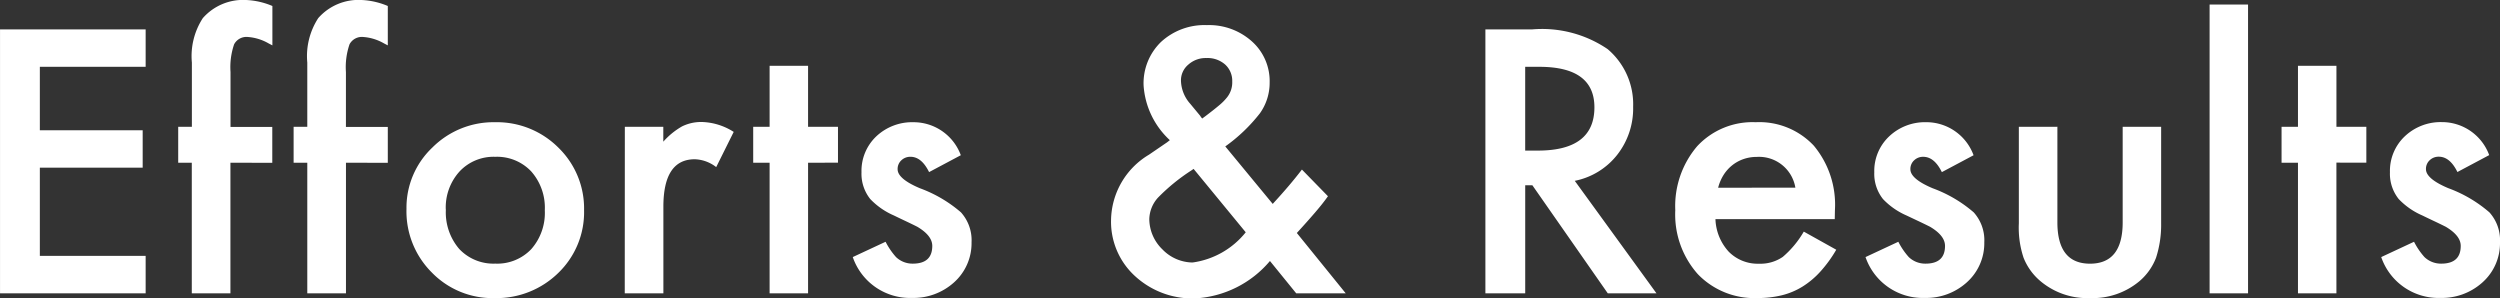 <svg xmlns="http://www.w3.org/2000/svg" width="114.266" height="13.641" viewBox="0 0 114.266 13.641">
  <rect x="0" y="0" width="114.266" height="13.641" fill="#333333" stroke="none"/>
  <path id="パス_539" data-name="パス 539" d="M-49.988-10.352h-4.836v2.9h4.7v1.711h-4.7v4.031h4.836V0h-6.656V-12.062h6.656Zm3.875,4.383V0h-1.766V-5.969H-48.5V-7.609h.625v-2.937a3.186,3.186,0,0,1,.5-2.031,2.451,2.451,0,0,1,2-.828,3.439,3.439,0,0,1,1.18.273v1.8l-.18-.094a2.207,2.207,0,0,0-.937-.289.636.636,0,0,0-.633.336,3.236,3.236,0,0,0-.164,1.266v2.508H-44.2v1.641Zm5.281,0V0H-42.6V-5.969h-.625V-7.609h.625v-2.937a3.186,3.186,0,0,1,.5-2.031,2.451,2.451,0,0,1,2-.828,3.439,3.439,0,0,1,1.18.273v1.8l-.18-.094a2.207,2.207,0,0,0-.937-.289.636.636,0,0,0-.633.336,3.236,3.236,0,0,0-.164,1.266v2.508h1.914v1.641Zm2.766,2.109a3.781,3.781,0,0,1,1.18-2.8A3.953,3.953,0,0,1-34.012-7.82a3.975,3.975,0,0,1,2.891,1.164A3.874,3.874,0,0,1-29.949-3.8,3.854,3.854,0,0,1-31.129-.93,4.032,4.032,0,0,1-34.043.219,3.867,3.867,0,0,1-36.91-.953,3.941,3.941,0,0,1-38.066-3.859Zm1.8.031a2.566,2.566,0,0,0,.609,1.8,2.145,2.145,0,0,0,1.648.672,2.143,2.143,0,0,0,1.648-.664,2.5,2.5,0,0,0,.617-1.773,2.5,2.5,0,0,0-.617-1.773,2.145,2.145,0,0,0-1.648-.672,2.127,2.127,0,0,0-1.633.672A2.445,2.445,0,0,0-36.27-3.828Zm8.18-3.781h1.758v.68a3.357,3.357,0,0,1,.859-.7,1.971,1.971,0,0,1,.906-.2,2.839,2.839,0,0,1,1.453.453l-.8,1.609a1.678,1.678,0,0,0-.977-.359q-1.438,0-1.437,2.172V0H-28.09Zm8.375,1.641V0h-1.758V-5.969h-.75V-7.609h.75V-10.4h1.758v2.789h1.367v1.641Zm6.984-.344-1.453.773q-.344-.7-.852-.7a.586.586,0,0,0-.414.16.536.536,0,0,0-.172.41q0,.437,1.016.867A6.055,6.055,0,0,1-12.723-3.7a1.9,1.9,0,0,1,.484,1.367,2.4,2.4,0,0,1-.812,1.844,2.765,2.765,0,0,1-1.906.7,2.766,2.766,0,0,1-2.711-1.867l1.5-.7a3.263,3.263,0,0,0,.477.7,1.087,1.087,0,0,0,.766.3q.891,0,.891-.812,0-.469-.687-.875-.266-.133-.531-.258t-.539-.258a3.3,3.3,0,0,1-1.078-.75,1.848,1.848,0,0,1-.4-1.227,2.171,2.171,0,0,1,.68-1.641A2.384,2.384,0,0,1-14.9-7.82,2.3,2.3,0,0,1-12.73-6.312Zm12.086-.4L1.527-4.086l.07-.078q.352-.383.664-.75t.6-.742L4.051-4.437q-.219.313-.574.727t-.848.953L4.863,0H2.6l-1.2-1.477A4.818,4.818,0,0,1-2.051.234,3.879,3.879,0,0,1-4.77-.789,3.361,3.361,0,0,1-5.863-3.336a3.542,3.542,0,0,1,1.734-3l.789-.539a.391.391,0,0,0,.055-.039L-3.176-7a3.733,3.733,0,0,1-1.2-2.508,2.629,2.629,0,0,1,.8-1.984,2.93,2.93,0,0,1,2.094-.766,2.93,2.93,0,0,1,2.055.742,2.43,2.43,0,0,1,.813,1.875A2.4,2.4,0,0,1,.941-8.227,7.6,7.6,0,0,1-.645-6.711ZM-2.09-5.687l-.1.07A8.769,8.769,0,0,0-3.715-4.375a1.511,1.511,0,0,0-.4.992,1.945,1.945,0,0,0,.6,1.375,1.945,1.945,0,0,0,1.375.6A3.772,3.772,0,0,0,.293-2.789Zm.391-2.3.148-.109q.383-.289.633-.5a2.408,2.408,0,0,0,.359-.363A1.092,1.092,0,0,0-.324-9.68a1.006,1.006,0,0,0-.32-.773,1.214,1.214,0,0,0-.859-.3,1.187,1.187,0,0,0-.828.3.935.935,0,0,0-.336.742,1.647,1.647,0,0,0,.422,1.047l.453.547A.888.888,0,0,0-1.7-7.992ZM15.332-5.141,19.066,0H16.84L13.395-4.937h-.328V0h-1.82V-12.062h2.133a5.328,5.328,0,0,1,3.453.9A3.3,3.3,0,0,1,18-8.523a3.427,3.427,0,0,1-.734,2.2A3.273,3.273,0,0,1,15.332-5.141ZM13.066-6.523h.578q2.586,0,2.586-1.977,0-1.852-2.516-1.852h-.648ZM27.215-3.391H21.762A2.311,2.311,0,0,0,22.371-1.9a1.858,1.858,0,0,0,1.383.547,1.8,1.8,0,0,0,1.086-.312A4.447,4.447,0,0,0,25.8-2.82l1.484.828a5.9,5.9,0,0,1-.727,1,3.863,3.863,0,0,1-.82.688,3.29,3.29,0,0,1-.945.395,4.6,4.6,0,0,1-1.1.125A3.582,3.582,0,0,1,20.957-.875,4.1,4.1,0,0,1,19.926-3.8a4.216,4.216,0,0,1,1-2.922A3.448,3.448,0,0,1,23.6-7.82a3.417,3.417,0,0,1,2.656,1.07A4.21,4.21,0,0,1,27.223-3.8Zm-1.8-1.437a1.684,1.684,0,0,0-1.773-1.406,1.821,1.821,0,0,0-.6.1,1.721,1.721,0,0,0-.512.281,1.783,1.783,0,0,0-.395.441,2.051,2.051,0,0,0-.25.586Zm8.148-1.484-1.453.773q-.344-.7-.852-.7a.586.586,0,0,0-.414.16.536.536,0,0,0-.172.41q0,.437,1.016.867A6.055,6.055,0,0,1,33.566-3.7a1.9,1.9,0,0,1,.484,1.367,2.4,2.4,0,0,1-.812,1.844,2.765,2.765,0,0,1-1.906.7,2.766,2.766,0,0,1-2.711-1.867l1.5-.7a3.263,3.263,0,0,0,.477.7,1.087,1.087,0,0,0,.766.3q.891,0,.891-.812,0-.469-.687-.875-.266-.133-.531-.258T30.5-3.555a3.3,3.3,0,0,1-1.078-.75,1.848,1.848,0,0,1-.4-1.227,2.171,2.171,0,0,1,.68-1.641,2.384,2.384,0,0,1,1.688-.648A2.3,2.3,0,0,1,33.559-6.312Zm3.828-1.3v4.367q0,1.891,1.492,1.891t1.492-1.891V-7.609h1.758V-3.2A4.9,4.9,0,0,1,41.9-1.625a2.651,2.651,0,0,1-.758,1.07,3.331,3.331,0,0,1-2.266.773,3.319,3.319,0,0,1-2.258-.773,2.694,2.694,0,0,1-.773-1.07A4.352,4.352,0,0,1,35.629-3.2V-7.609ZM46.105-13.2V0H44.348V-13.2Zm4.039,7.227V0H48.387V-5.969h-.75V-7.609h.75V-10.4h1.758v2.789h1.367v1.641Zm6.984-.344-1.453.773q-.344-.7-.852-.7a.586.586,0,0,0-.414.16.536.536,0,0,0-.172.41q0,.437,1.016.867A6.055,6.055,0,0,1,57.137-3.7a1.9,1.9,0,0,1,.484,1.367,2.4,2.4,0,0,1-.812,1.844,2.765,2.765,0,0,1-1.906.7,2.766,2.766,0,0,1-2.711-1.867l1.5-.7a3.263,3.263,0,0,0,.477.7,1.087,1.087,0,0,0,.766.3q.891,0,.891-.812,0-.469-.687-.875-.266-.133-.531-.258t-.539-.258a3.3,3.3,0,0,1-1.078-.75,1.848,1.848,0,0,1-.4-1.227,2.171,2.171,0,0,1,.68-1.641,2.384,2.384,0,0,1,1.688-.648A2.3,2.3,0,0,1,57.129-6.312Z" transform="translate(56.645 13.406)" fill="#fff"/>
</svg>
